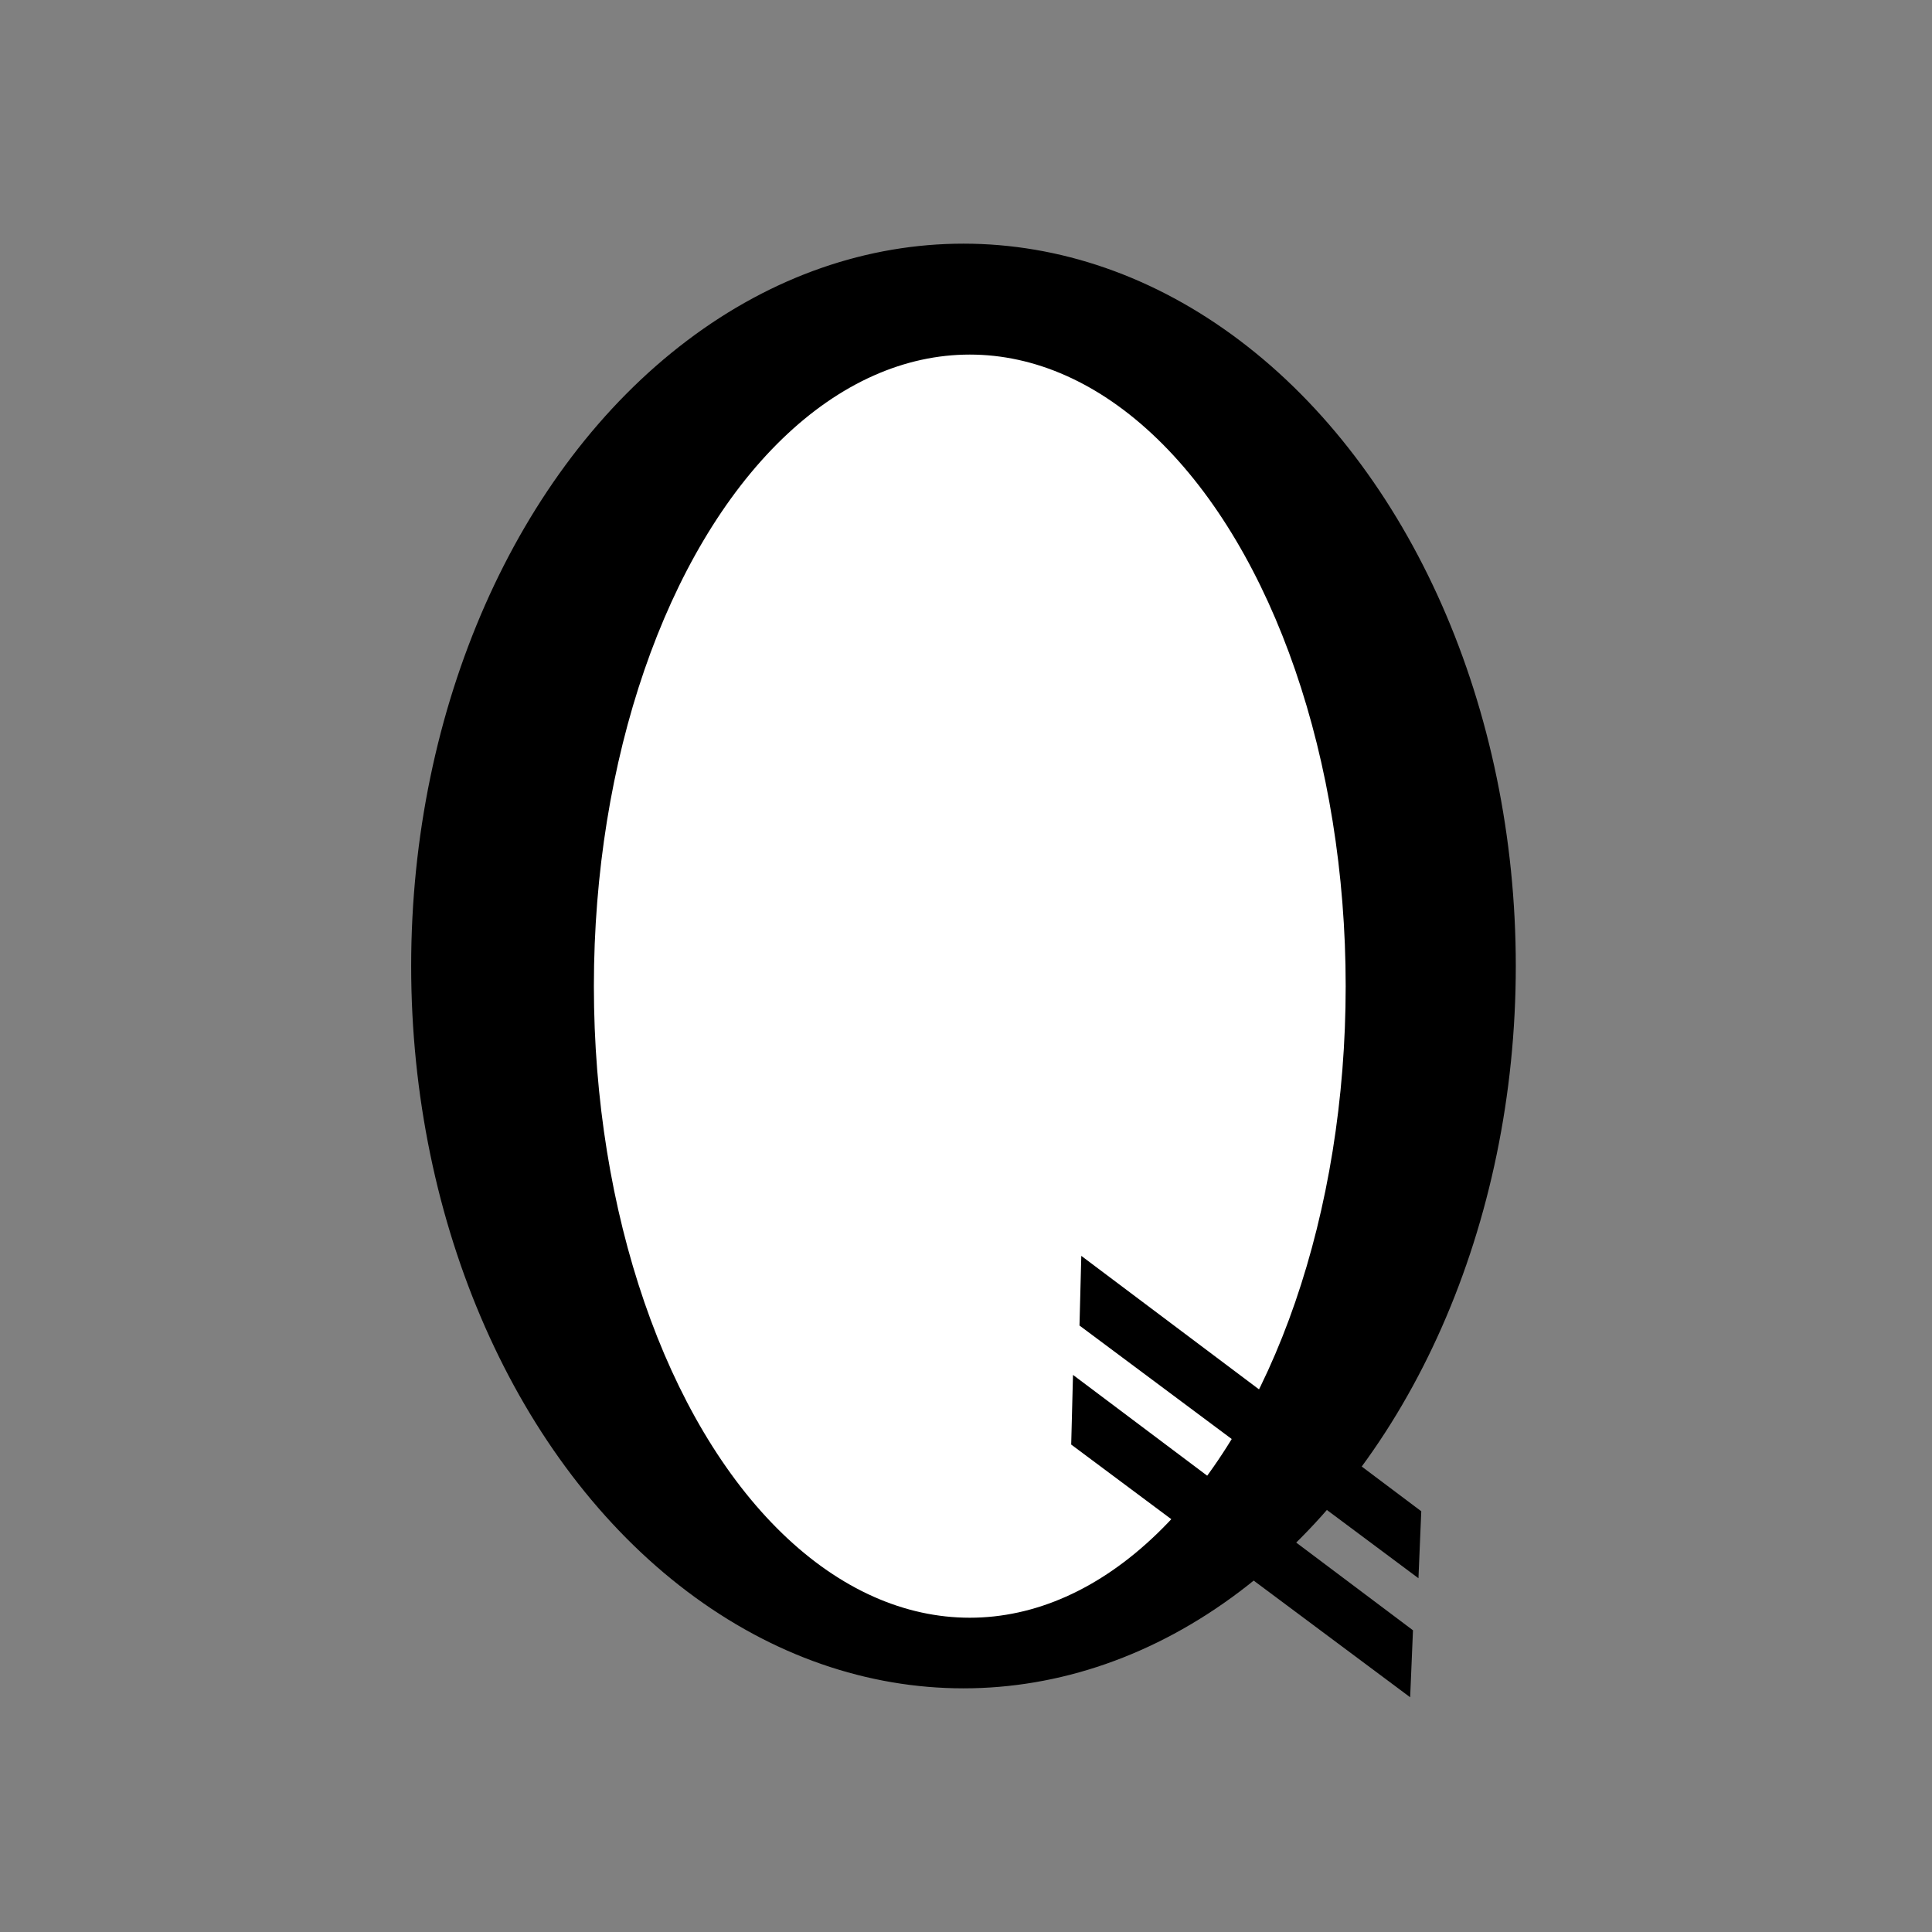 <svg viewBox="0 0 500 500" xmlns="http://www.w3.org/2000/svg" xmlns:xlink="http://www.w3.org/1999/xlink">
  <rect x="0" y="0" width="500" height="500" fill="#808080" stroke="none"/>
  <defs></defs>
  <ellipse style="paint-order: fill; stroke: rgb(0, 0, 0);" cx="249.348" cy="250" rx="142.438" ry="186.441"></ellipse>
  <ellipse style="stroke: rgb(0, 0, 0); fill: rgb(255, 255, 255);" cx="250.978" cy="255.215" rx="97.783" ry="163.95"></ellipse>
  <polygon style="stroke: rgb(0, 0, 0);" points="280.313 326 367.314 391.356 366.635 407.479 279.879 342.801"></polygon>
  <polygon style="stroke: rgb(0, 0, 0);" points="278.166 356.803 365.167 422.159 364.488 438.282 277.732 373.604"></polygon>
</svg>
